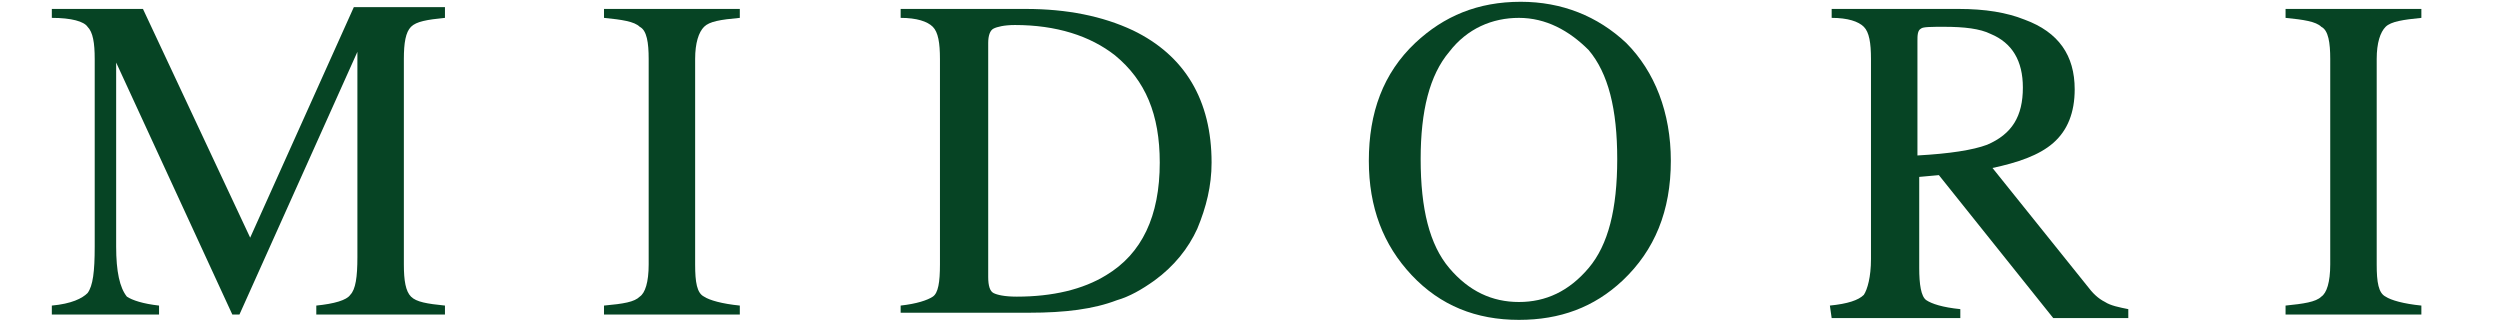 <?xml version="1.0" encoding="utf-8"?>
<!-- Generator: Adobe Illustrator 26.5.0, SVG Export Plug-In . SVG Version: 6.00 Build 0)  -->
<svg version="1.1" id="Layer_1" xmlns="http://www.w3.org/2000/svg" xmlns:xlink="http://www.w3.org/1999/xlink" x="0px" y="0px"
	 viewBox="0 0 139.9 18" style="enable-background:new 0 0 139.9 18;" xml:space="preserve">
<style type="text/css">
	.st0{fill:#064424;}
</style>
<g>
	<path class="st0" d="M2.9,17.1C4,17,4.6,16.7,4.9,16.4c0.3-0.4,0.4-1.2,0.4-2.6V3.3c0-0.9-0.1-1.5-0.4-1.8C4.7,1.2,4,1,2.9,1V0.5H8
		L14,13.3l5.8-12.9h5.1V1c-1,0.1-1.6,0.2-1.9,0.5c-0.3,0.3-0.4,0.9-0.4,1.8v11.5c0,0.9,0.1,1.5,0.4,1.8c0.3,0.3,0.9,0.4,1.9,0.5v0.5
		h-7.2v-0.5c1-0.1,1.7-0.3,1.9-0.6c0.3-0.3,0.4-1,0.4-2.1V2.9l-6.6,14.7H13L6.5,3.5v10.3c0,1.4,0.2,2.3,0.6,2.8
		C7.4,16.8,8,17,8.9,17.1v0.5H2.9L2.9,17.1L2.9,17.1z"/>
	<path class="st0" d="M33.8,17.1c1.1-0.1,1.7-0.2,2-0.5c0.3-0.2,0.5-0.8,0.5-1.8V3.3c0-0.9-0.1-1.6-0.5-1.8c-0.3-0.3-1-0.4-2-0.5
		V0.5h7.6V1c-1.1,0.1-1.7,0.2-2,0.5c-0.3,0.3-0.5,0.9-0.5,1.8v11.5c0,1,0.1,1.6,0.5,1.8c0.3,0.2,1,0.4,2,0.5v0.5h-7.6V17.1z"/>
	<path class="st0" d="M55.6,16.4c0.2,0.1,0.6,0.2,1.3,0.2c2,0,3.7-0.4,5-1.2c2-1.2,3-3.3,3-6.3c0-2.7-0.8-4.6-2.5-6
		c-1.4-1.1-3.3-1.7-5.6-1.7c-0.6,0-1,0.1-1.2,0.2c-0.2,0.1-0.3,0.4-0.3,0.8v13.1C55.3,16,55.4,16.3,55.6,16.4 M50.4,17.1
		c0.9-0.1,1.5-0.3,1.8-0.5c0.3-0.2,0.4-0.8,0.4-1.8V3.3c0-0.9-0.1-1.5-0.4-1.8C51.9,1.2,51.3,1,50.4,1V0.5h7c2.3,0,4.3,0.4,6,1.2
		c2.9,1.4,4.4,3.9,4.4,7.4c0,1.3-0.3,2.5-0.8,3.7c-0.5,1.1-1.3,2.1-2.4,2.9c-0.7,0.5-1.4,0.9-2.1,1.1c-1.3,0.5-2.9,0.7-4.9,0.7h-7.2
		L50.4,17.1L50.4,17.1z"/>
	<path class="st0" d="M81.1,15c1.1,1.3,2.4,1.9,3.9,1.9c1.5,0,2.8-0.6,3.9-1.9c1.1-1.3,1.6-3.3,1.6-6.1c0-2.8-0.5-4.8-1.6-6.1
		C87.8,1.7,86.5,1,85,1c-1.5,0-2.9,0.6-3.9,1.9c-1.1,1.3-1.6,3.3-1.6,6C79.5,11.7,80,13.7,81.1,15 M79.2,2.4
		c1.6-1.5,3.5-2.3,5.9-2.3c2.3,0,4.3,0.8,5.9,2.3C92.6,4,93.5,6.3,93.5,9c0,2.8-0.9,5-2.7,6.7c-1.6,1.5-3.5,2.2-5.8,2.2
		c-2.4,0-4.4-0.8-6-2.5c-1.6-1.7-2.4-3.8-2.4-6.4C76.6,6.3,77.4,4.1,79.2,2.4"/>
	<path class="st0" d="M111.2,8.1c1.4-0.6,2-1.6,2-3.2c0-1.5-0.6-2.5-1.8-3c-0.6-0.3-1.5-0.4-2.6-0.4c-0.7,0-1.2,0-1.3,0.1
		c-0.2,0.1-0.2,0.4-0.2,0.7v6.4C109.1,8.6,110.4,8.4,111.2,8.1 M102.4,17.1c1-0.1,1.6-0.3,1.9-0.6c0.2-0.3,0.4-1,0.4-2V3.3
		c0-0.9-0.1-1.5-0.4-1.8s-0.9-0.5-1.8-0.5V0.5h7.1c1.5,0,2.7,0.2,3.7,0.6c1.9,0.7,2.8,2,2.8,3.9c0,1.3-0.4,2.3-1.2,3
		c-0.8,0.7-2,1.1-3.4,1.4l5.3,6.6c0.3,0.4,0.6,0.7,1,0.9c0.3,0.2,0.8,0.3,1.3,0.4v0.5h-4.2l-6.4-8l-1.1,0.1v5.1
		c0,0.9,0.1,1.6,0.4,1.8c0.3,0.2,0.9,0.4,1.9,0.5v0.5h-7.2L102.4,17.1L102.4,17.1z"/>
	<path class="st0" d="M127.9,17.1c1-0.1,1.7-0.2,2-0.5c0.3-0.2,0.5-0.8,0.5-1.8V3.3c0-0.9-0.1-1.6-0.5-1.8c-0.3-0.3-1-0.4-2-0.5V0.5
		h7.6V1c-1,0.1-1.7,0.2-2,0.5c-0.3,0.3-0.5,0.9-0.5,1.8v11.5c0,1,0.1,1.6,0.5,1.8c0.3,0.2,1,0.4,2,0.5v0.5h-7.6V17.1z"/>
</g>
</svg>

